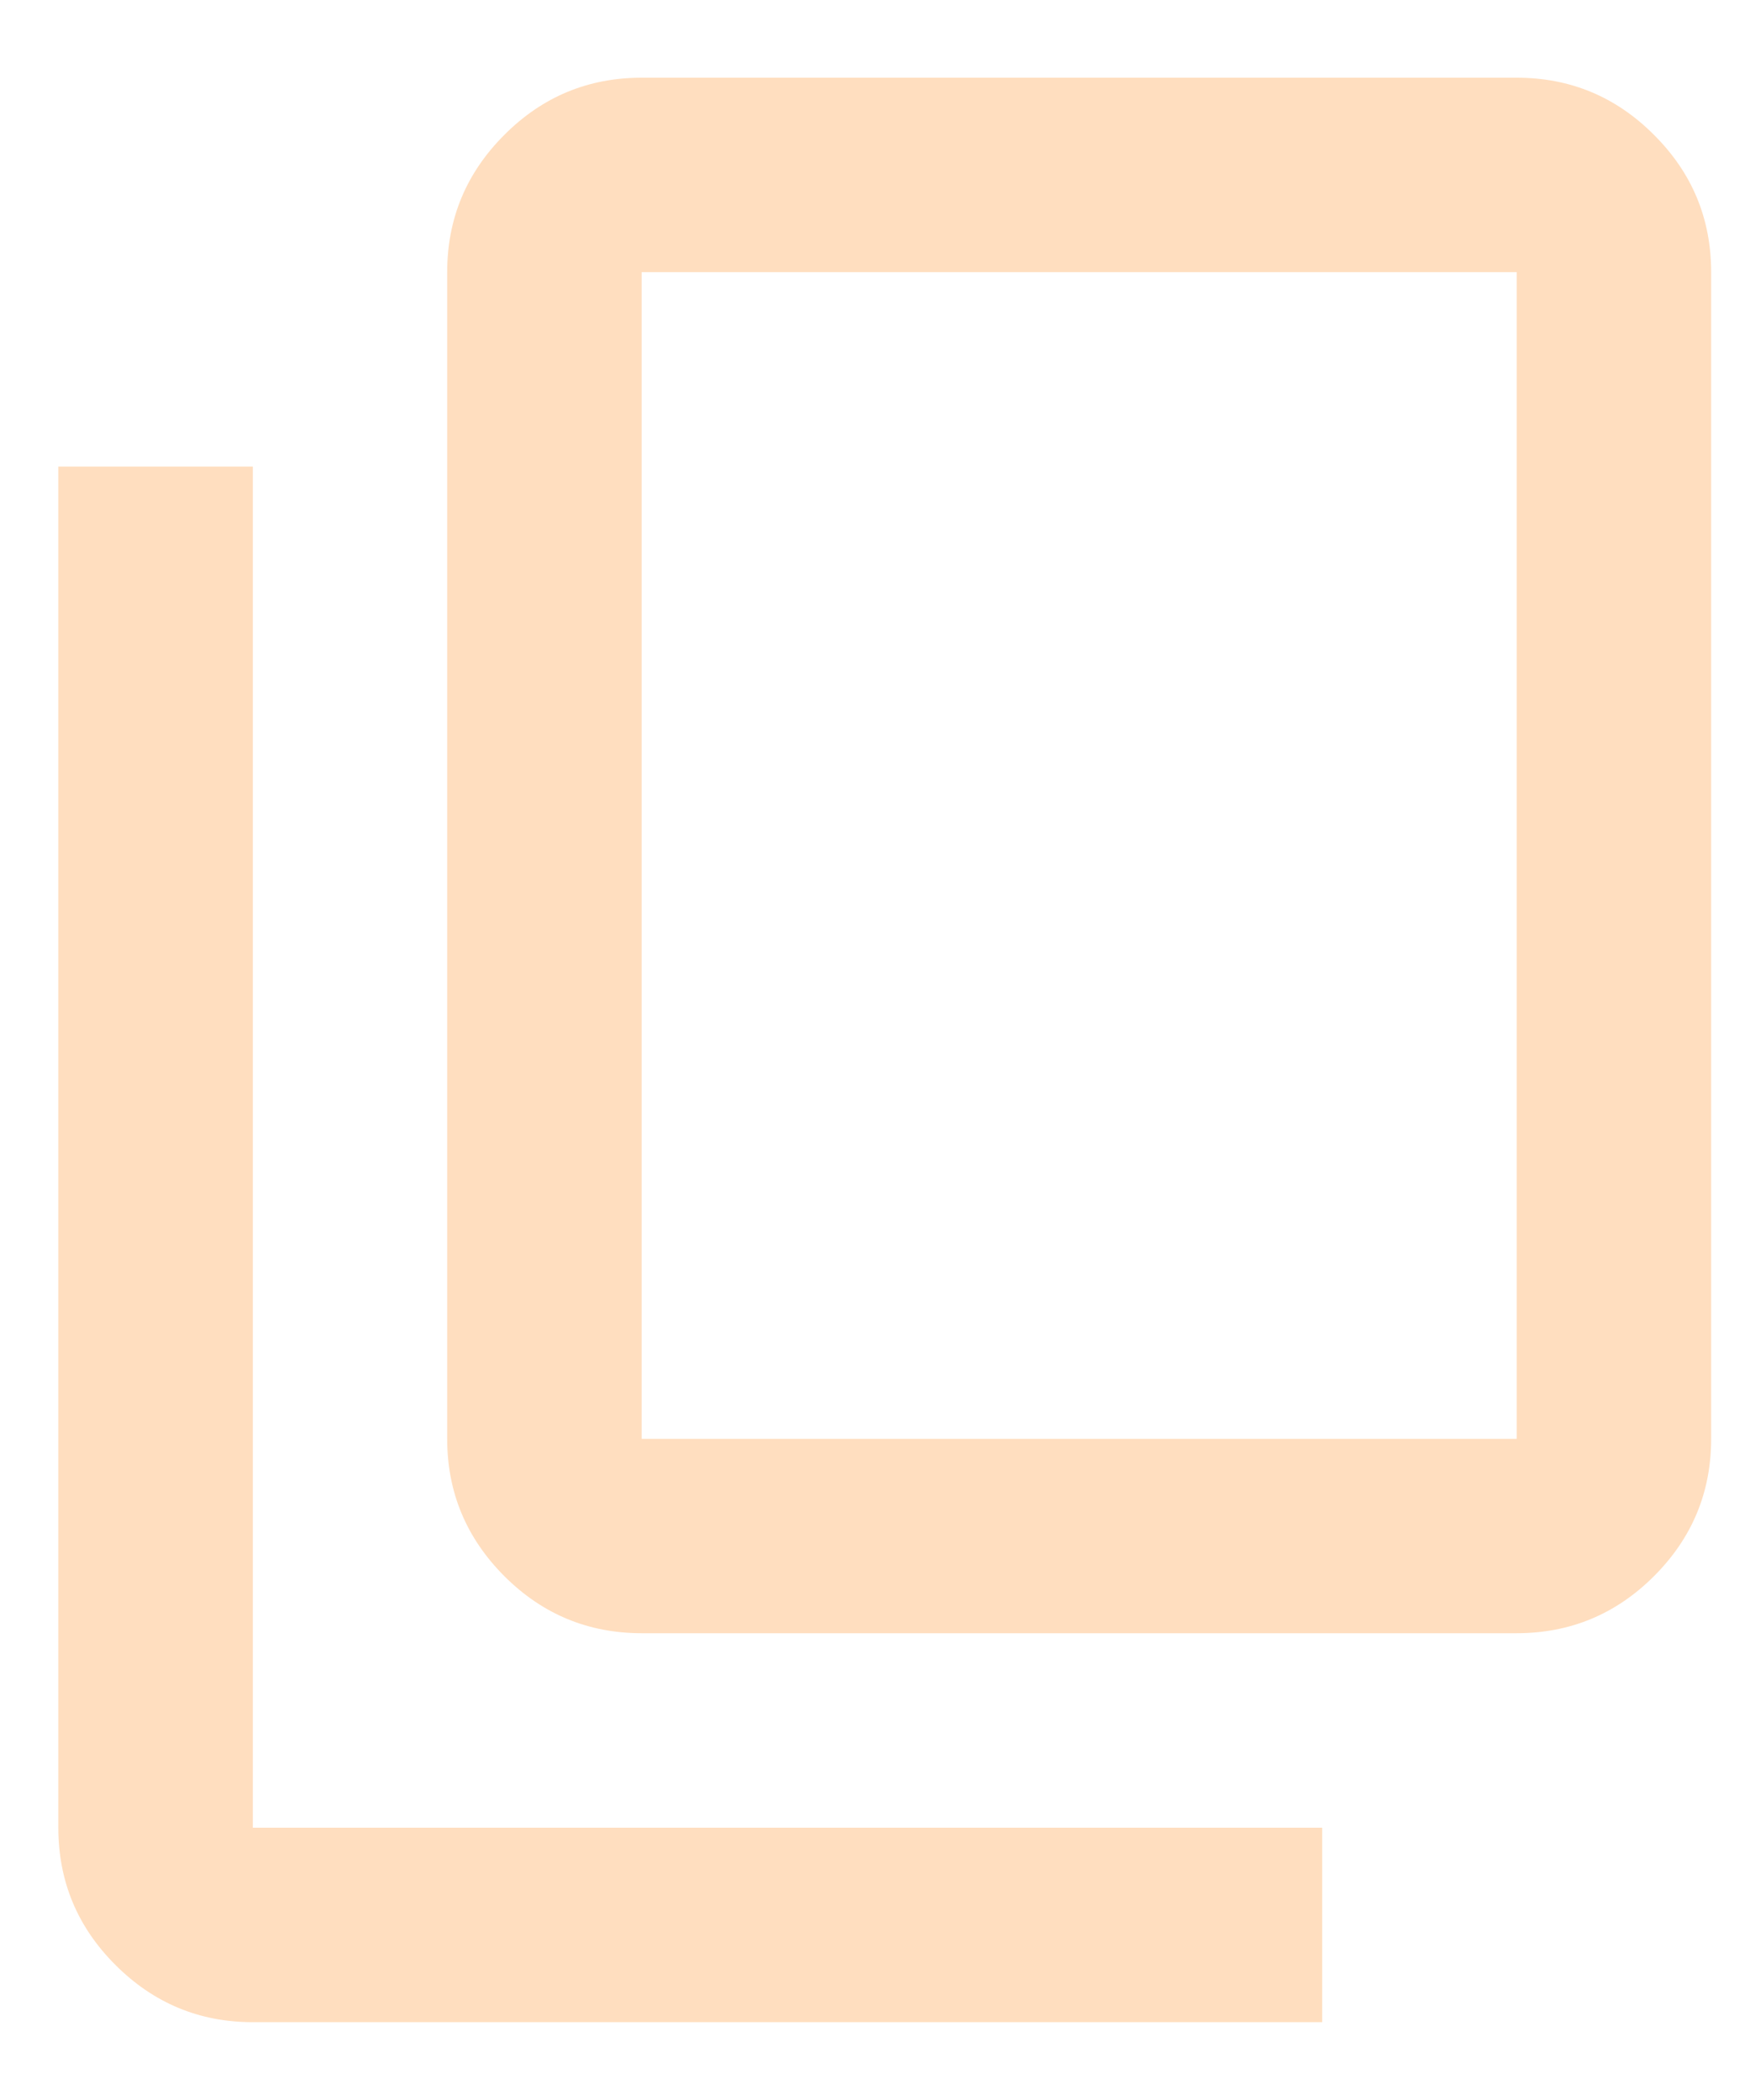 <svg width="15" height="18" viewBox="0 0 15 18" fill="none" xmlns="http://www.w3.org/2000/svg">
    <path d="M5.5 13.999C5.042 13.999 4.649 13.836 4.323 13.51C3.997 13.183 3.833 12.791 3.833 12.333V2.333C3.833 1.874 3.997 1.482 4.323 1.156C4.649 0.829 5.042 0.666 5.5 0.666H13C13.458 0.666 13.851 0.829 14.177 1.156C14.504 1.482 14.667 1.874 14.667 2.333V12.333C14.667 12.791 14.504 13.183 14.177 13.51C13.851 13.836 13.458 13.999 13 13.999H5.5ZM5.5 12.333H13V2.333H5.5V12.333ZM2.167 17.333C1.708 17.333 1.316 17.169 0.99 16.843C0.663 16.517 0.5 16.124 0.5 15.666V3.999H2.167V15.666H11.333V17.333H2.167Z" fill="#FFDEBF"/>
</svg>

